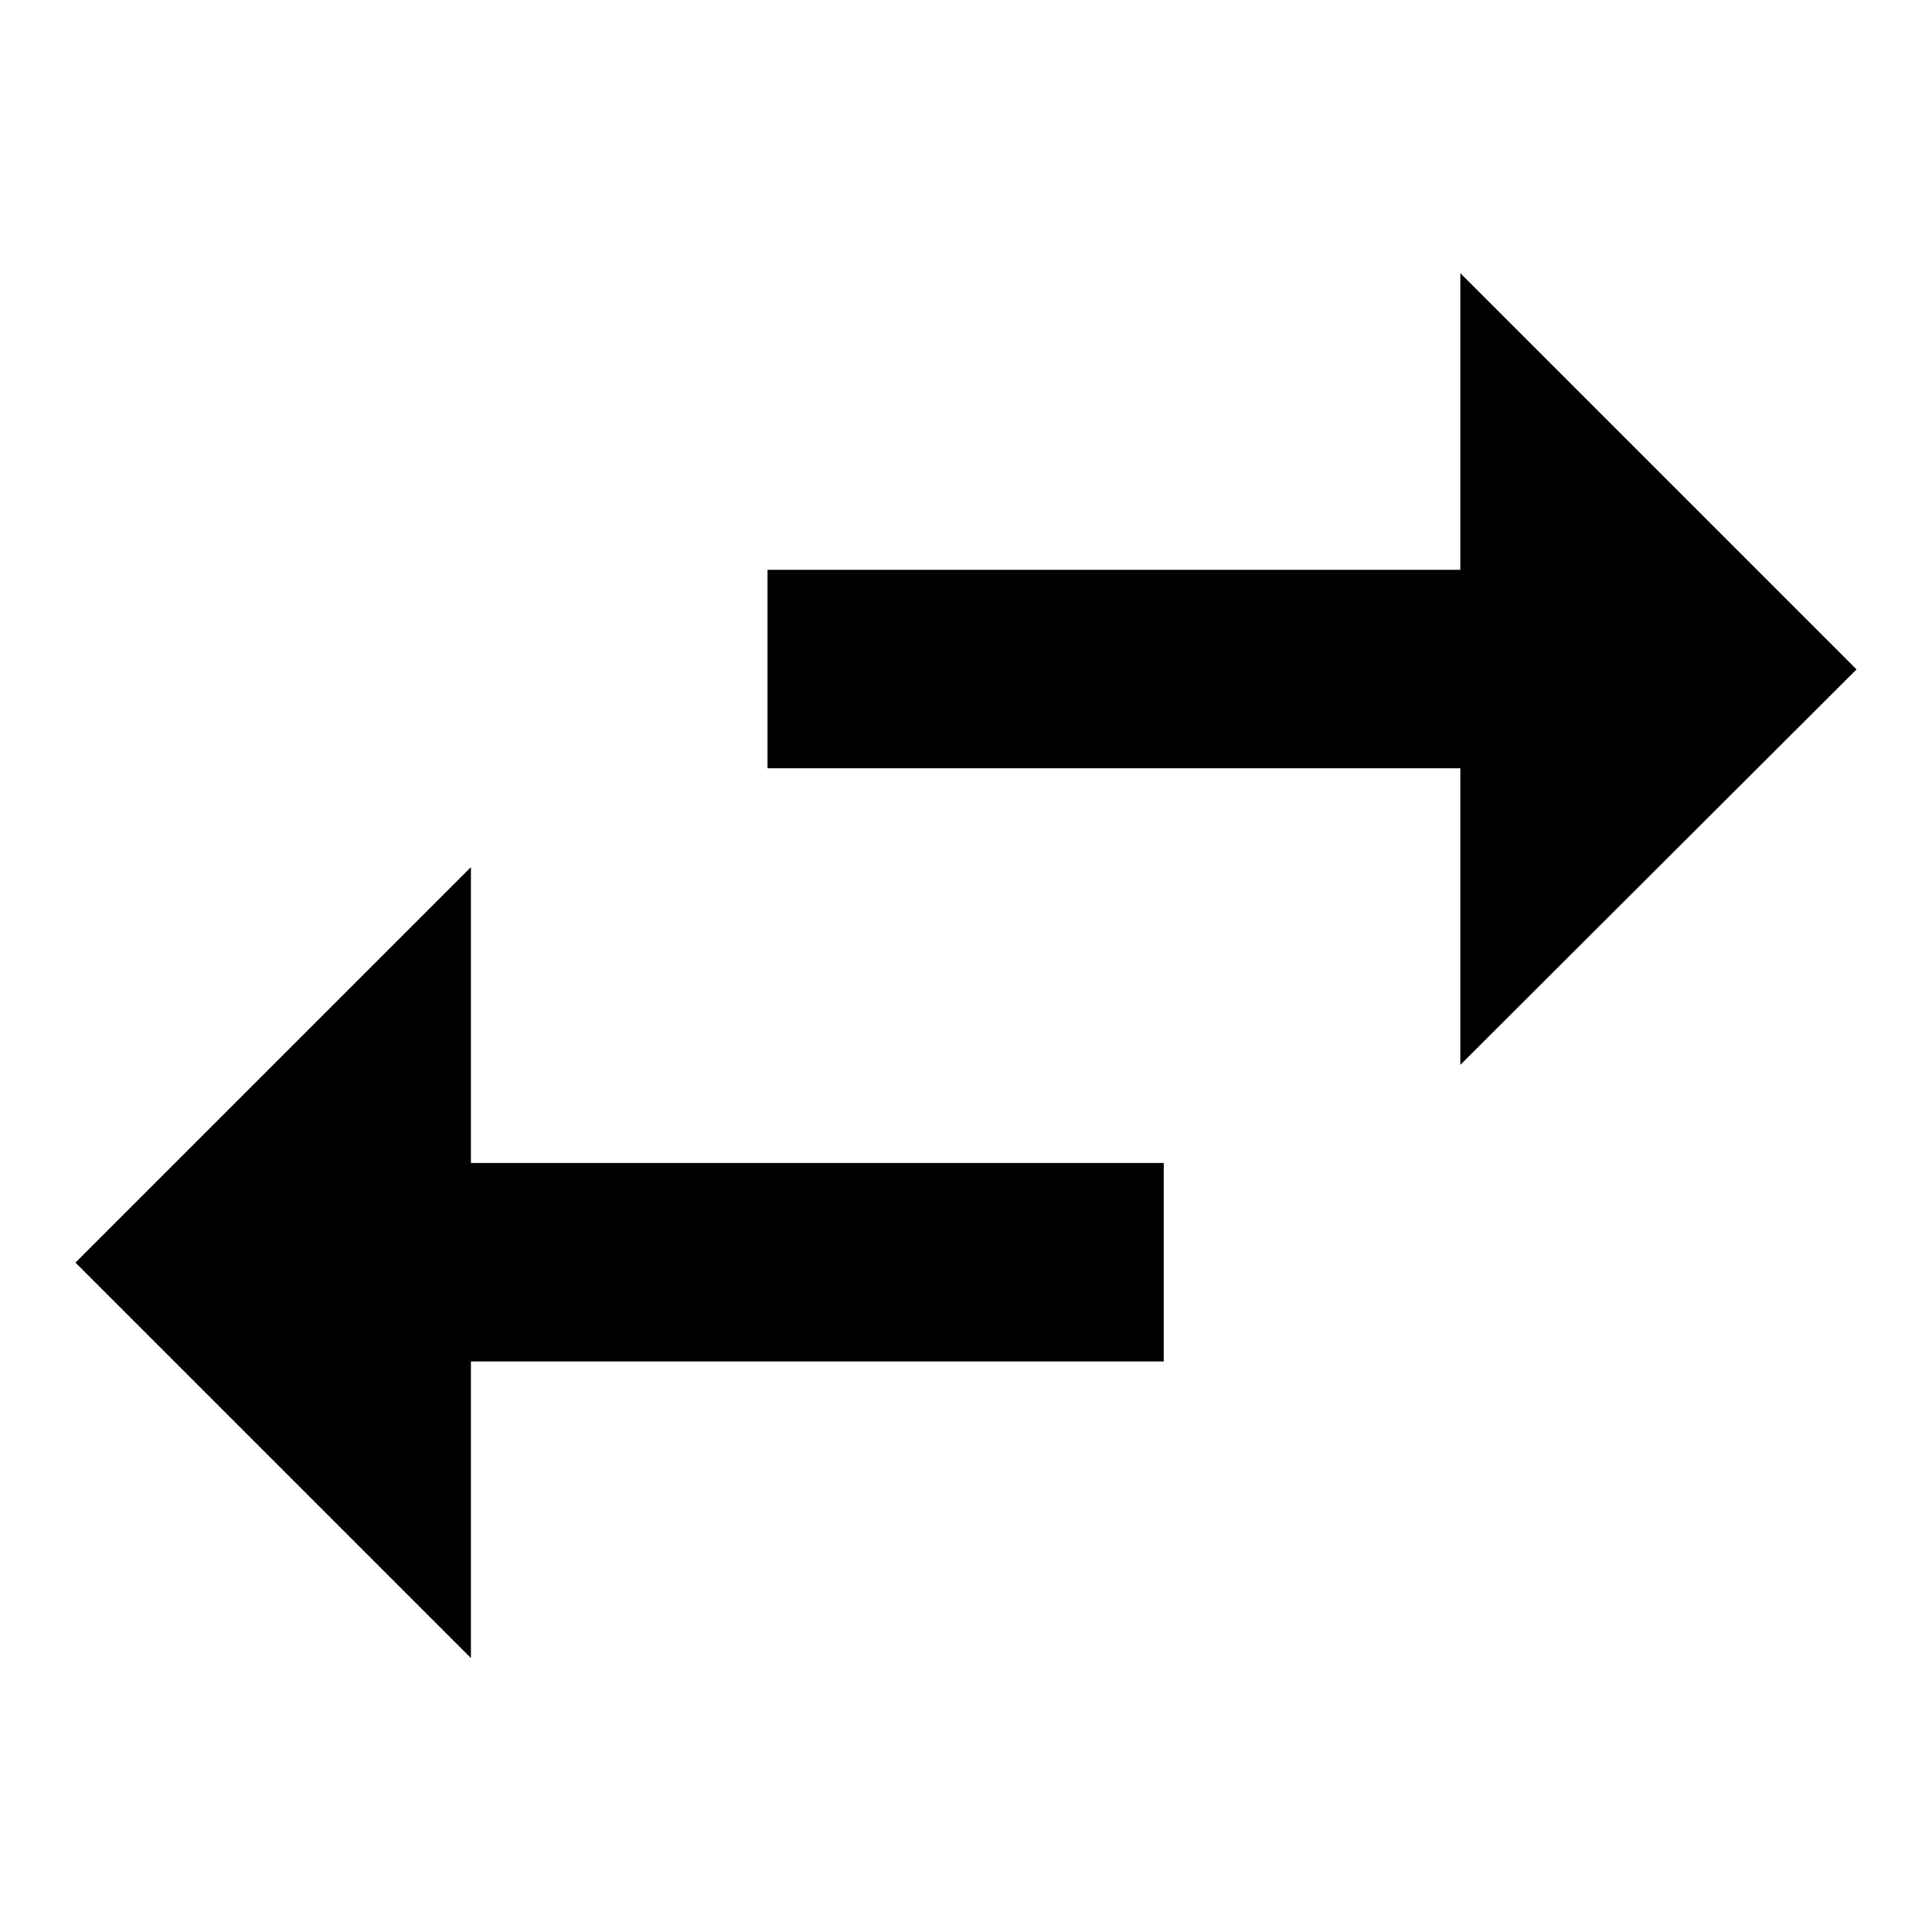 <?xml version="1.0" encoding="utf-8"?>
<!-- Svg Vector Icons : http://www.onlinewebfonts.com/icon -->
<!DOCTYPE svg PUBLIC "-//W3C//DTD SVG 1.1//EN" "http://www.w3.org/Graphics/SVG/1.1/DTD/svg11.dtd">
<svg version="1.1" xmlns="http://www.w3.org/2000/svg" xmlns:xlink="http://www.w3.org/1999/xlink" x="0px" y="0px" viewBox="0 0 256 256" enable-background="new 0 0 256 256" xml:space="preserve">
<g> <path fill="#000000" d="M62.4,114.9L10,167.3l52.4,52.4v-39.3h91.8v-26.3H62.4V114.9z M246,88.7l-52.5-52.5v39.3h-91.8v26.3h91.8 v39.3L246,88.7z"/></g>
</svg>